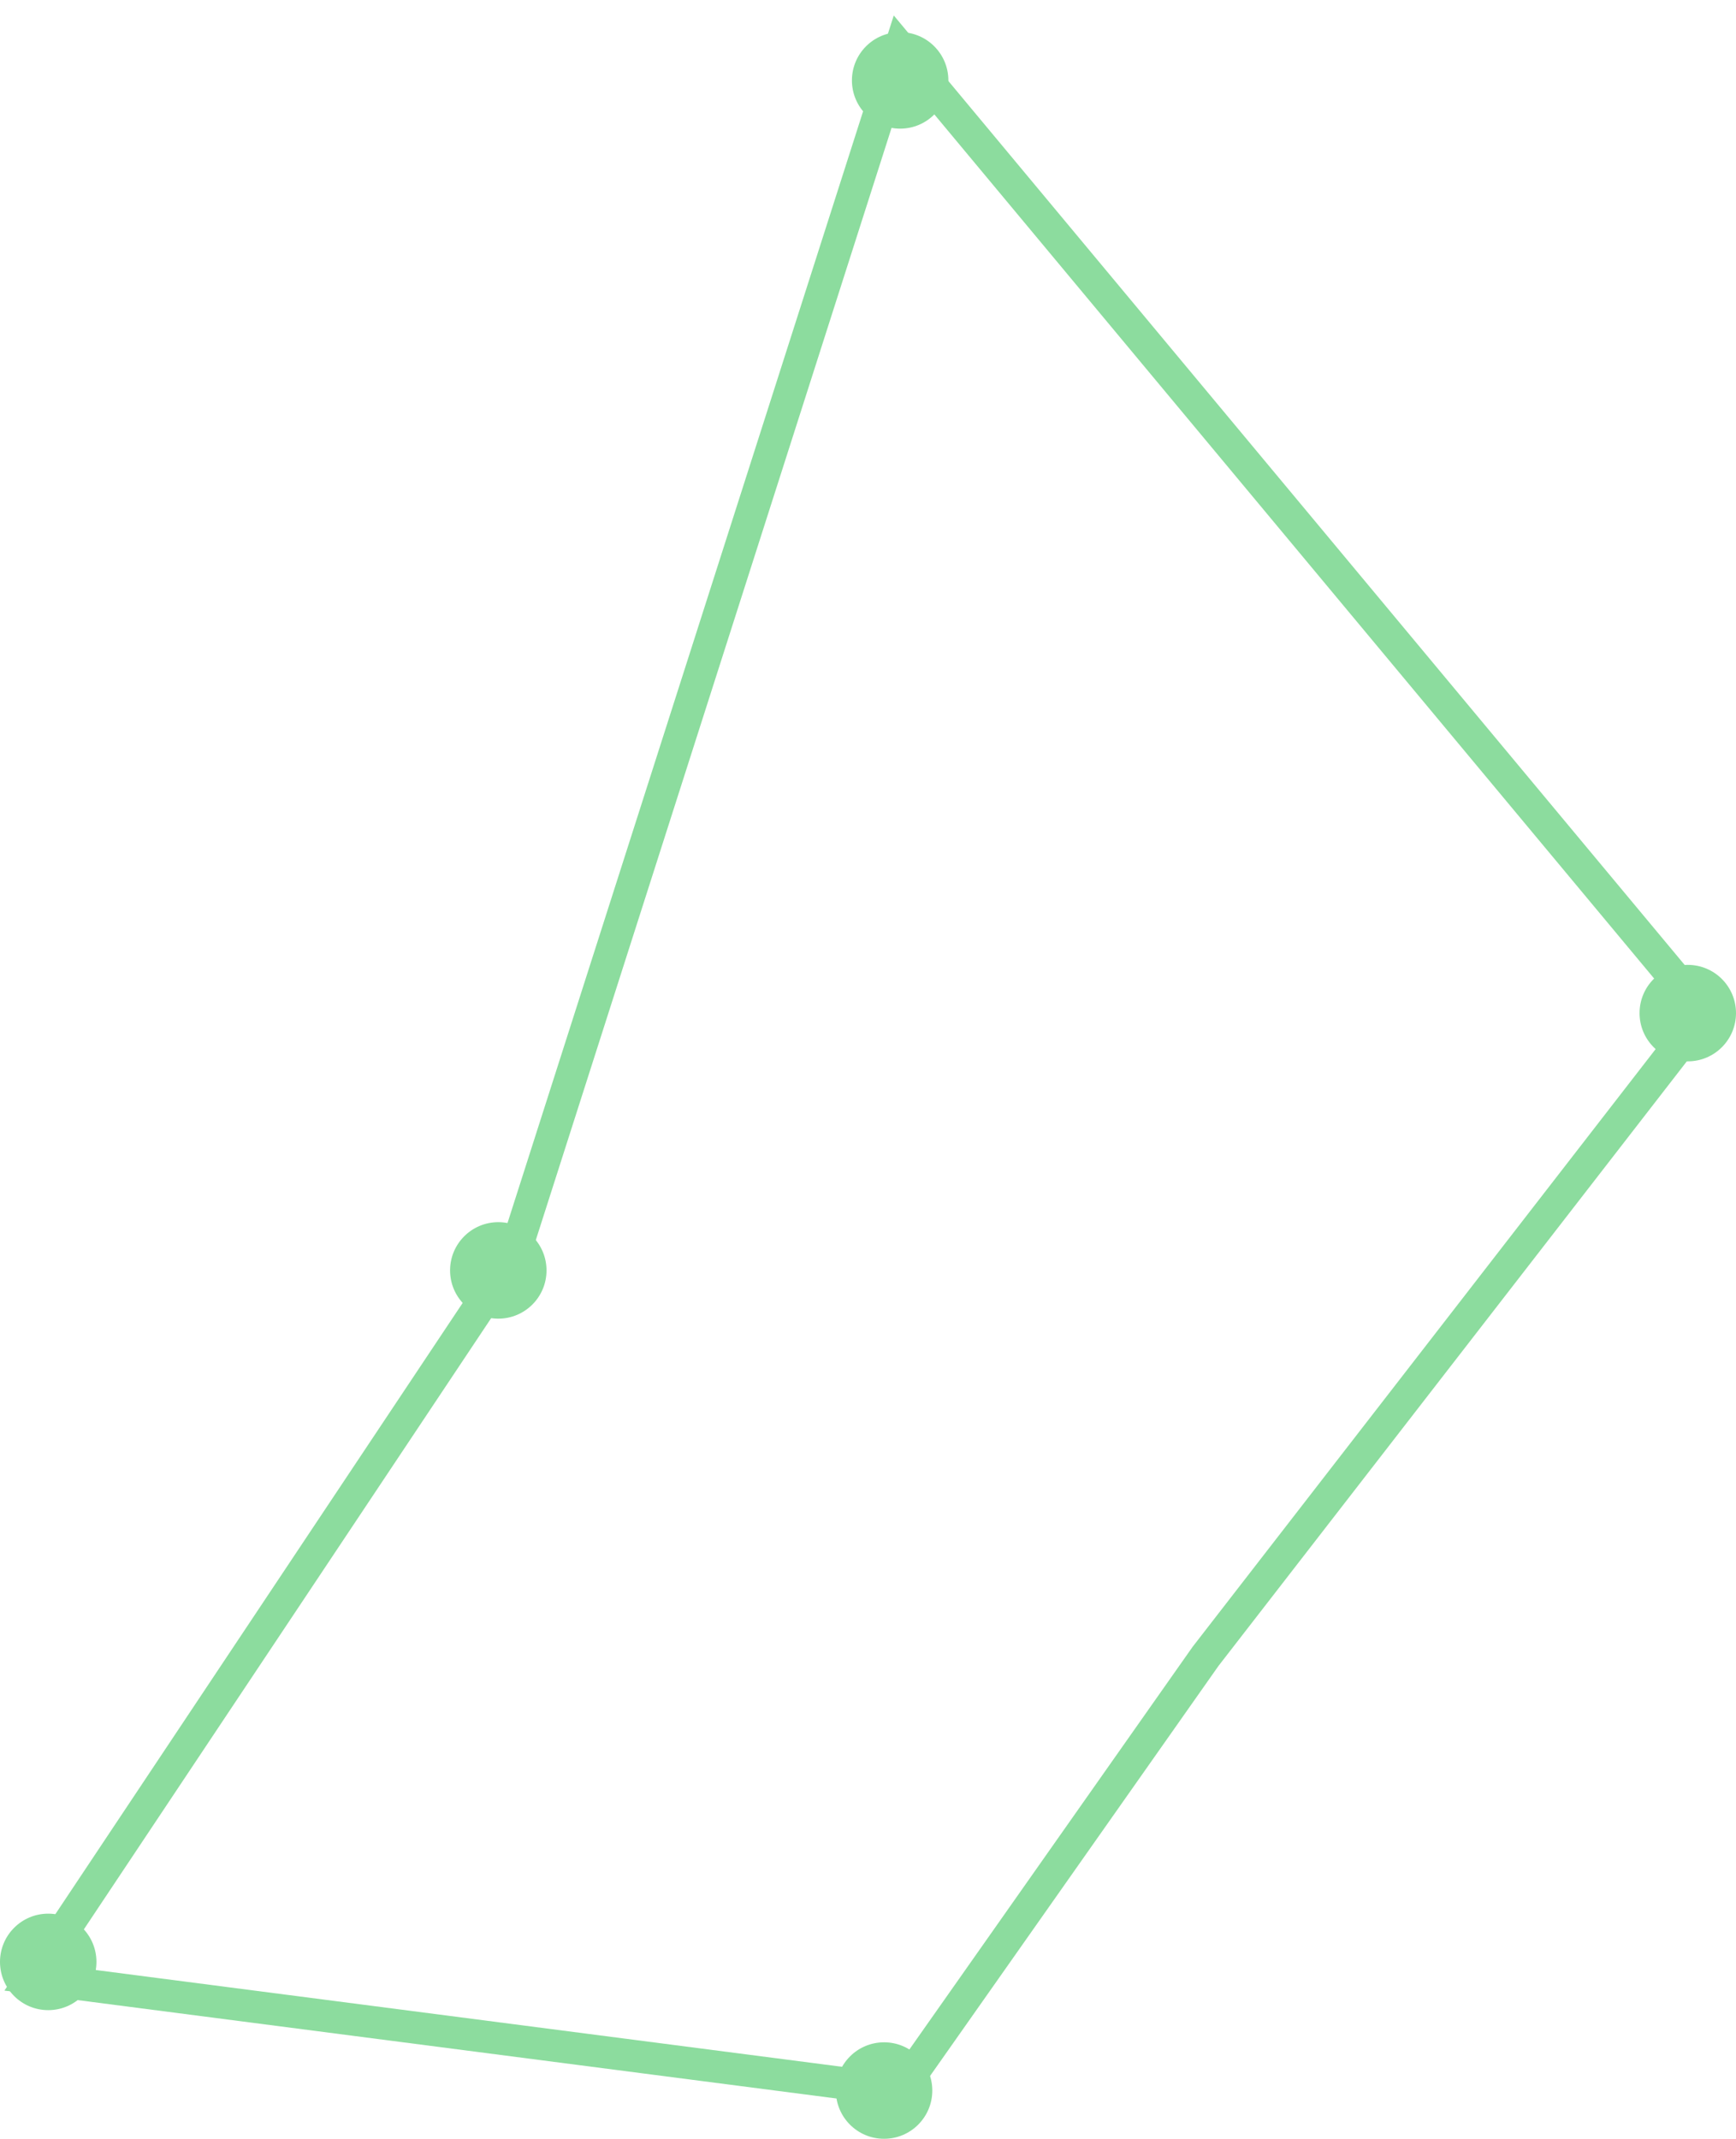 <?xml version="1.0" encoding="utf-8"?>
<svg xmlns="http://www.w3.org/2000/svg" fill="none" height="100%" overflow="visible" preserveAspectRatio="none" style="display: block;" viewBox="0 0 108 133" width="100%">
<g id="Data Style/Section 4/Stroke">
<path d="M106 63L56 3L32 78L2 123L56 130L75 103L106 63Z" id="Vector 281" stroke="#8CDC9E" stroke-width="2"/>
<circle cx="105" cy="63" fill="#8CDC9E" id="Ellipse 43" r="3"/>
<circle cx="55" cy="130" fill="#8CDC9E" id="Ellipse 43_2" r="3"/>
<circle cx="3" cy="122" fill="#8CDC9E" id="Ellipse 43_3" r="3"/>
<circle cx="31" cy="79" fill="#8CDC9E" id="Ellipse 43_4" r="3"/>
<circle cx="56" cy="5" fill="#8CDC9E" id="Ellipse 43_5" r="3"/>
</g>
</svg>